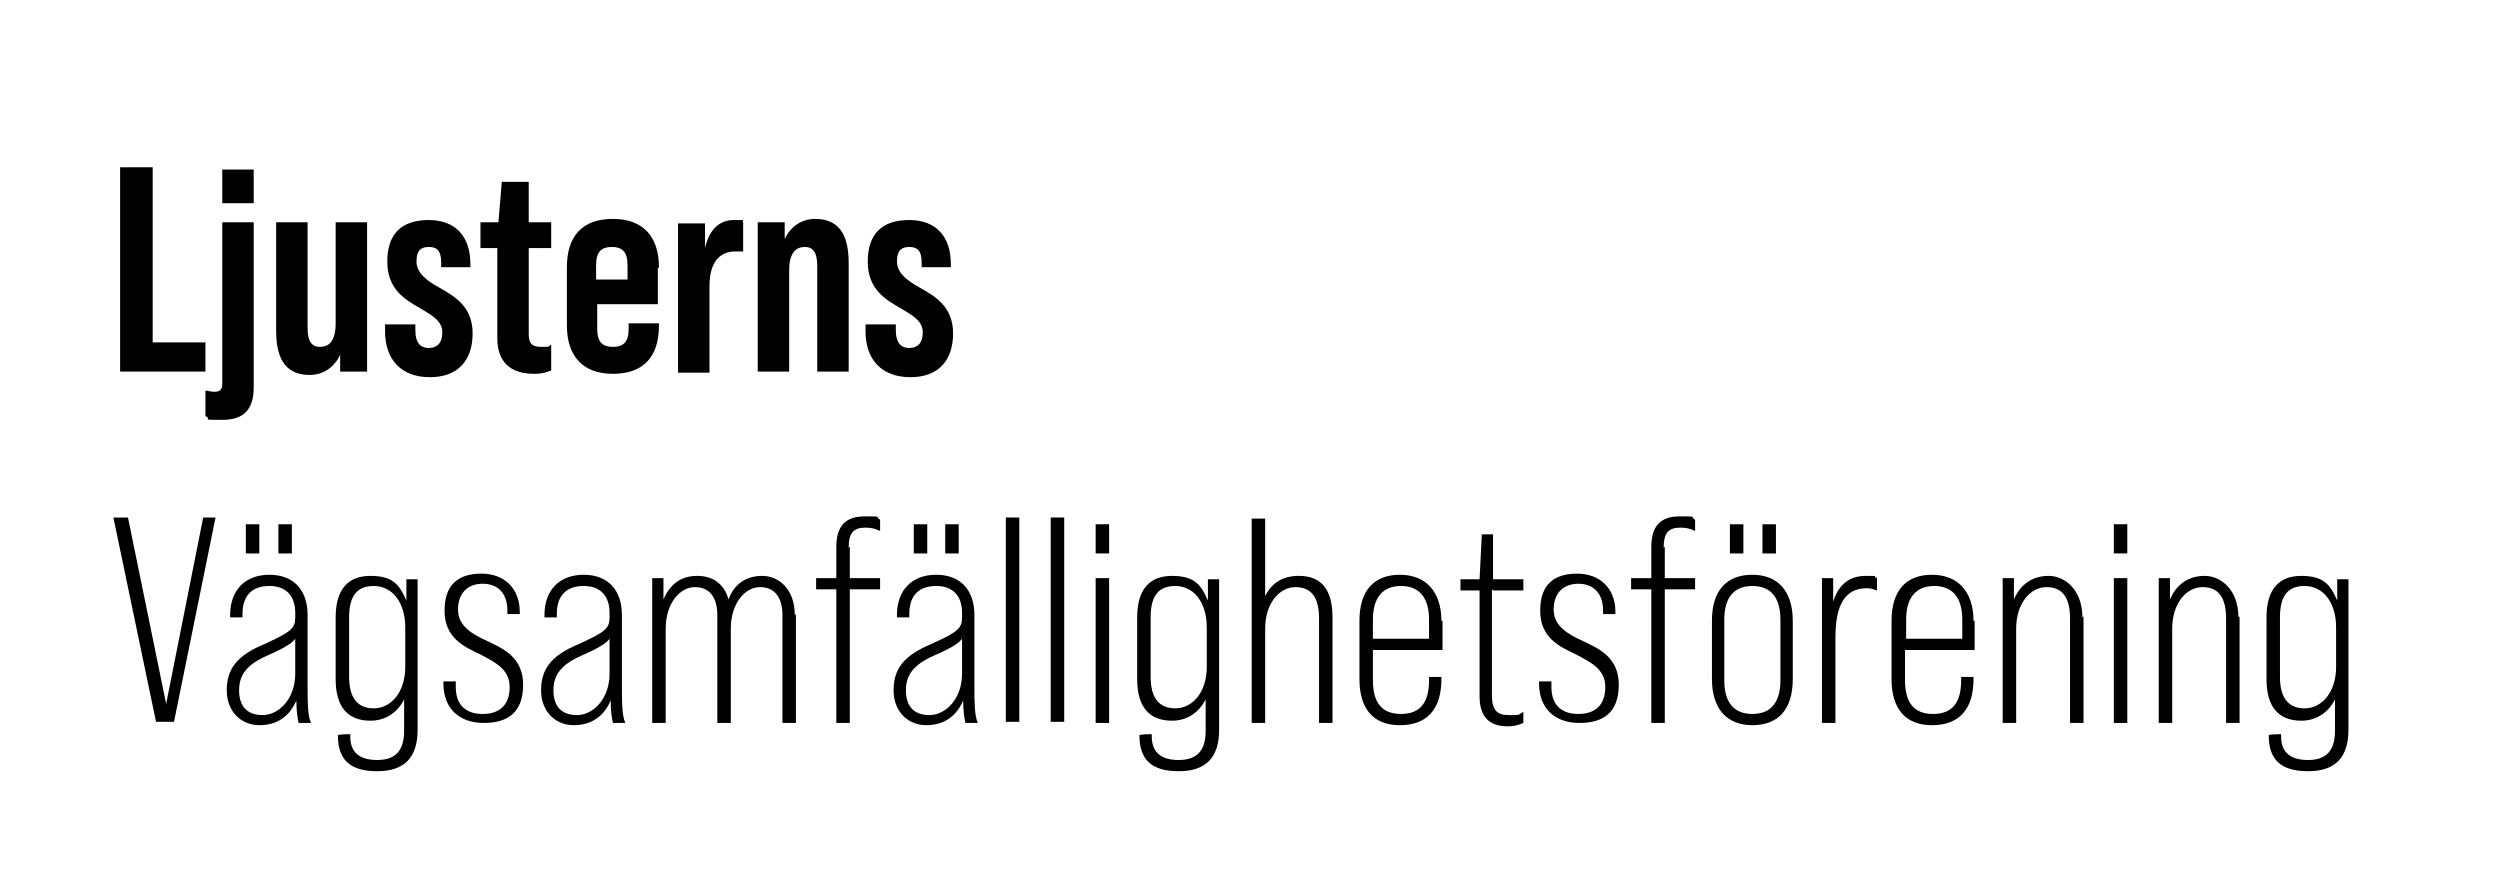 <?xml version="1.0" encoding="UTF-8"?> <svg xmlns="http://www.w3.org/2000/svg" id="Lager_1" version="1.1" viewBox="0 0 222.7 78.6"><path d="M10.7,14.9h2.9v15.6h4.7v2.6h-7.6V14.9Z"></path><path d="M18.3,37.1v-2.3c.2,0,.5.1.8.1.5,0,.7-.2.7-.7v-14.4h2.8v14.7c0,2-.9,2.9-2.8,2.9s-1,0-1.4-.3ZM19.8,15.1h2.8v3h-2.8v-3Z"></path><path d="M32.7,19.8v13.3h-2.4v-1.5c-.5,1.1-1.5,1.8-2.7,1.8-1.9,0-3-1.1-3-3.9v-9.7h2.8v9.4c0,1.1.3,1.7,1.1,1.7s1.4-.5,1.4-2.1v-9h2.8Z"></path><path d="M34.3,29.3v-.4h2.7v.5c0,1.2.5,1.6,1.2,1.6s1.2-.4,1.2-1.4-.9-1.5-1.9-2.1c-1.4-.8-3-1.7-3-4.2s1.3-3.7,3.7-3.7,3.7,1.5,3.7,3.9v.3h-2.6v-.4c0-1.1-.4-1.4-1.1-1.4s-1.1.3-1.1,1.3.9,1.7,2,2.3c1.4.8,3,1.7,3,4.1s-1.3,3.9-3.8,3.9-4-1.5-4-4.1Z"></path><path d="M47.1,22.2v7.6c0,.8.3,1.1,1.1,1.1s.6,0,.9-.2v2.3c-.5.2-.9.3-1.5.3-2.2,0-3.3-1.1-3.3-3.2v-8h-1.5v-2.3h1.6l.3-3.6h2.4v3.6h2v2.3h-2Z"></path><path d="M58.6,23.9v3.2h-5.4v2.2c0,1.2.5,1.6,1.4,1.6s1.4-.4,1.4-1.6v-.5h2.7v.2c0,2.8-1.4,4.3-4.1,4.3s-4.1-1.6-4.1-4.3v-5.2c0-2.8,1.4-4.3,4.1-4.3s4.1,1.6,4.1,4.3ZM55.9,24.9v-1.3c0-1.2-.5-1.6-1.4-1.6s-1.4.4-1.4,1.6v1.3h2.7Z"></path><path d="M66.2,19.7v2.7c-.2,0-.5,0-.7,0-1.5,0-2.3,1.1-2.3,3.1v7.7h-2.8v-13.3h2.4v2.2c.4-1.7,1.3-2.5,2.6-2.5s.6,0,.8.2Z"></path><path d="M75.6,23.4v9.7h-2.8v-9.4c0-1.1-.3-1.7-1.1-1.7s-1.4.5-1.4,2.1v9h-2.8v-13.3h2.4v1.5c.5-1.1,1.5-1.8,2.7-1.8,1.9,0,3,1.1,3,3.9Z"></path><path d="M77.1,29.3v-.4h2.7v.5c0,1.2.5,1.6,1.2,1.6s1.2-.4,1.2-1.4-.9-1.5-1.9-2.1c-1.4-.8-3-1.7-3-4.2s1.3-3.7,3.7-3.7,3.7,1.5,3.7,3.9v.3h-2.6v-.4c0-1.1-.4-1.4-1.1-1.4s-1.1.3-1.1,1.3.9,1.7,2,2.3c1.4.8,3,1.7,3,4.1s-1.3,3.9-3.8,3.9-4-1.5-4-4.1Z"></path><path d="M10.2,46.1h1.2l3.4,16.6,3.3-16.6h1.1l-3.7,18.2h-1.6l-3.8-18.2Z"></path><path d="M26.6,64.4c-.1-.4-.2-1.1-.2-2-.6,1.4-1.7,2.2-3.3,2.2s-2.9-1.2-2.9-3.1.9-3.1,3.3-4.1c2.4-1.1,2.8-1.4,2.8-2.4v-.4c0-1.5-.8-2.4-2.3-2.4s-2.4.8-2.4,2.5v.3h-1.1v-.2c0-2.3,1.4-3.6,3.5-3.6s3.4,1.3,3.4,3.6v6.3c0,1.4,0,2.6.3,3.3h-1.1ZM26.3,59.9v-3c-.3.4-.9.8-2.5,1.5-1.8.8-2.5,1.7-2.5,3.1s.7,2.2,2.1,2.2,2.9-1.4,2.9-3.7ZM23.1,49.3h-1.2v-2.6h1.2v2.6ZM26,49.3h-1.2v-2.6h1.2v2.6Z"></path><path d="M37.2,51.5v13.5c0,2.4-1.1,3.7-3.6,3.7s-3.5-1.1-3.5-3.2h0c0-.1,1.1-.1,1.1-.1v.2c0,1.4.8,2.1,2.4,2.1s2.4-.8,2.4-2.6v-2.8c-.6,1.2-1.7,1.9-3,1.9-2,0-3.1-1.2-3.1-3.7v-5.5c0-2.5,1.1-3.7,3.1-3.7s2.6.8,3.2,2.2v-1.9h1ZM36.1,59.4v-3.5c0-2.3-1.2-3.7-2.8-3.7s-2.2,1-2.2,2.8v5.3c0,1.8.7,2.8,2.2,2.8s2.8-1.4,2.8-3.7Z"></path><path d="M39.5,61.2v-.5h1.1v.5c0,1.6.9,2.4,2.4,2.4s2.4-.8,2.4-2.4-1.3-2.2-2.6-2.9c-1.5-.7-3.2-1.5-3.2-3.9s1.3-3.3,3.3-3.3,3.4,1.3,3.4,3.4v.2h-1.1v-.3c0-1.6-.9-2.4-2.2-2.4s-2.2.8-2.2,2.3,1.3,2.2,2.6,2.8c1.5.7,3.2,1.5,3.2,3.9s-1.3,3.4-3.5,3.4-3.6-1.3-3.6-3.5Z"></path><path d="M54.6,64.4c-.1-.4-.2-1.1-.2-2-.6,1.4-1.7,2.2-3.3,2.2s-2.9-1.2-2.9-3.1.9-3.1,3.3-4.1c2.4-1.1,2.8-1.4,2.8-2.4v-.4c0-1.5-.8-2.4-2.3-2.4s-2.4.8-2.4,2.5v.3h-1.1v-.2c0-2.3,1.4-3.6,3.5-3.6s3.4,1.3,3.4,3.6v6.3c0,1.4,0,2.6.3,3.3h-1.1ZM54.3,59.9v-3c-.3.4-.9.8-2.5,1.5-1.8.8-2.5,1.7-2.5,3.1s.7,2.2,2.1,2.2,2.9-1.4,2.9-3.7Z"></path><path d="M70.9,54.7v9.7h-1.2v-9.6c0-1.6-.7-2.5-2-2.5s-2.6,1.4-2.6,3.7v8.4h-1.2v-9.6c0-1.6-.7-2.5-2-2.5s-2.6,1.4-2.6,3.7v8.4h-1.2v-12.9h1v1.9c.6-1.4,1.6-2.1,3-2.1s2.4.7,2.8,2.1c.5-1.4,1.6-2.1,3-2.1s2.9,1.1,2.9,3.5Z"></path><path d="M75.7,48.7v2.8h2.7v1h-2.7v11.9h-1.2v-11.9h-1.8v-1h1.8v-2.8c0-1.8.8-2.7,2.5-2.7s.9,0,1.4.3v1c-.4-.2-.8-.3-1.3-.3-1.1,0-1.5.5-1.5,1.8Z"></path><path d="M86,64.4c-.1-.4-.2-1.1-.2-2-.6,1.4-1.7,2.2-3.3,2.2s-2.9-1.2-2.9-3.1.9-3.1,3.3-4.1c2.4-1.1,2.8-1.4,2.8-2.4v-.4c0-1.5-.8-2.4-2.3-2.4s-2.4.8-2.4,2.5v.3h-1.1v-.2c0-2.3,1.4-3.6,3.5-3.6s3.4,1.3,3.4,3.6v6.3c0,1.4,0,2.6.3,3.3h-1.1ZM85.7,59.9v-3c-.3.4-.9.8-2.5,1.5-1.8.8-2.5,1.7-2.5,3.1s.7,2.2,2.1,2.2,2.9-1.4,2.9-3.7ZM82.6,49.3h-1.2v-2.6h1.2v2.6ZM85.4,49.3h-1.2v-2.6h1.2v2.6Z"></path><path d="M89.6,46.1h1.2v18.2h-1.2v-18.2Z"></path><path d="M93.6,46.1h1.2v18.2h-1.2v-18.2Z"></path><path d="M97.6,46.7h1.2v2.6h-1.2v-2.6ZM97.6,51.5h1.2v12.9h-1.2v-12.9Z"></path><path d="M108.6,51.5v13.5c0,2.4-1.1,3.7-3.6,3.7s-3.5-1.1-3.5-3.2h0c0-.1,1.1-.1,1.1-.1v.2c0,1.4.8,2.1,2.4,2.1s2.4-.8,2.4-2.6v-2.8c-.6,1.2-1.7,1.9-3,1.9-2,0-3.1-1.2-3.1-3.7v-5.5c0-2.5,1.1-3.7,3.1-3.7s2.6.8,3.2,2.2v-1.9h1ZM107.5,59.4v-3.5c0-2.3-1.2-3.7-2.8-3.7s-2.2,1-2.2,2.8v5.3c0,1.8.7,2.8,2.2,2.8s2.8-1.4,2.8-3.7Z"></path><path d="M118.7,54.9v9.5h-1.2v-9.3c0-1.9-.7-2.8-2.1-2.8s-2.7,1.4-2.7,3.7v8.4h-1.2v-18.2h1.2v6.9c.6-1.2,1.6-1.8,3-1.8,2,0,3,1.2,3,3.7Z"></path><path d="M128.5,55.3v2.6h-6.2v2.7c0,2,.8,3,2.5,3s2.5-1,2.5-3v-.3h1.1v.2c0,2.7-1.3,4.1-3.7,4.1s-3.6-1.5-3.6-4.1v-5.2c0-2.7,1.3-4.1,3.6-4.1s3.7,1.5,3.7,4.1ZM127.3,56.9v-1.7c0-2-.9-3-2.5-3s-2.5,1-2.5,3v1.7h5Z"></path><path d="M132.9,52.5v9.4c0,1.3.4,1.8,1.5,1.8s.8,0,1.3-.3v1c-.5.2-.8.3-1.4.3-1.7,0-2.5-.9-2.5-2.7v-9.4h-1.7v-1h1.7l.2-4h1v4h2.7v1h-2.7Z"></path><path d="M137.1,61.2v-.5h1.1v.5c0,1.6.9,2.4,2.4,2.4s2.4-.8,2.4-2.4-1.3-2.2-2.6-2.9c-1.5-.7-3.2-1.5-3.2-3.9s1.3-3.3,3.3-3.3,3.4,1.3,3.4,3.4v.2h-1.1v-.3c0-1.6-.9-2.4-2.2-2.4s-2.2.8-2.2,2.3,1.3,2.2,2.6,2.8c1.5.7,3.2,1.5,3.2,3.9s-1.3,3.4-3.5,3.4-3.6-1.3-3.6-3.5Z"></path><path d="M148.3,48.7v2.8h2.7v1h-2.7v11.9h-1.2v-11.9h-1.8v-1h1.8v-2.8c0-1.8.8-2.7,2.5-2.7s.9,0,1.4.3v1c-.4-.2-.8-.3-1.3-.3-1.1,0-1.5.5-1.5,1.8Z"></path><path d="M152.5,60.5v-5.2c0-2.7,1.3-4.1,3.6-4.1s3.6,1.5,3.6,4.1v5.2c0,2.7-1.3,4.1-3.6,4.1s-3.6-1.5-3.6-4.1ZM158.6,60.6v-5.4c0-1.9-.8-3-2.5-3s-2.5,1.1-2.5,3v5.4c0,1.9.8,3,2.5,3s2.5-1.1,2.5-3ZM154.1,46.7h1.2v2.6h-1.2v-2.6ZM157,46.7h1.2v2.6h-1.2v-2.6Z"></path><path d="M167.2,51.4v1.2c-.3-.1-.5-.2-.9-.2-1.9,0-2.8,1.4-2.8,4.4v7.6h-1.2v-12.9h1v2.1c.5-1.6,1.5-2.3,2.9-2.3s.6,0,.9.2Z"></path><path d="M175.9,55.3v2.6h-6.2v2.7c0,2,.8,3,2.5,3s2.5-1,2.5-3v-.3h1.1v.2c0,2.7-1.3,4.1-3.7,4.1s-3.6-1.5-3.6-4.1v-5.2c0-2.7,1.3-4.1,3.6-4.1s3.7,1.5,3.7,4.1ZM174.8,56.9v-1.7c0-2-.9-3-2.5-3s-2.5,1-2.5,3v1.7h5Z"></path><path d="M185.6,54.9v9.5h-1.2v-9.3c0-1.9-.7-2.8-2.1-2.8s-2.7,1.4-2.7,3.7v8.4h-1.2v-12.9h1v1.9c.6-1.4,1.7-2.1,3.1-2.1s3,1.2,3,3.7Z"></path><path d="M188.3,46.7h1.2v2.6h-1.2v-2.6ZM188.3,51.5h1.2v12.9h-1.2v-12.9Z"></path><path d="M199.5,54.9v9.5h-1.2v-9.3c0-1.9-.7-2.8-2.1-2.8s-2.7,1.4-2.7,3.7v8.4h-1.2v-12.9h1v1.9c.6-1.4,1.7-2.1,3.1-2.1s3,1.2,3,3.7Z"></path><path d="M209.2,51.5v13.5c0,2.4-1.1,3.7-3.6,3.7s-3.5-1.1-3.5-3.2h0c0-.1,1.1-.1,1.1-.1v.2c0,1.4.8,2.1,2.4,2.1s2.4-.8,2.4-2.6v-2.8c-.6,1.2-1.7,1.9-3,1.9-2,0-3.1-1.2-3.1-3.7v-5.5c0-2.5,1.1-3.7,3.1-3.7s2.6.8,3.2,2.2v-1.9h1ZM208.1,59.4v-3.5c0-2.3-1.2-3.7-2.8-3.7s-2.2,1-2.2,2.8v5.3c0,1.8.7,2.8,2.2,2.8s2.8-1.4,2.8-3.7Z"></path></svg> 